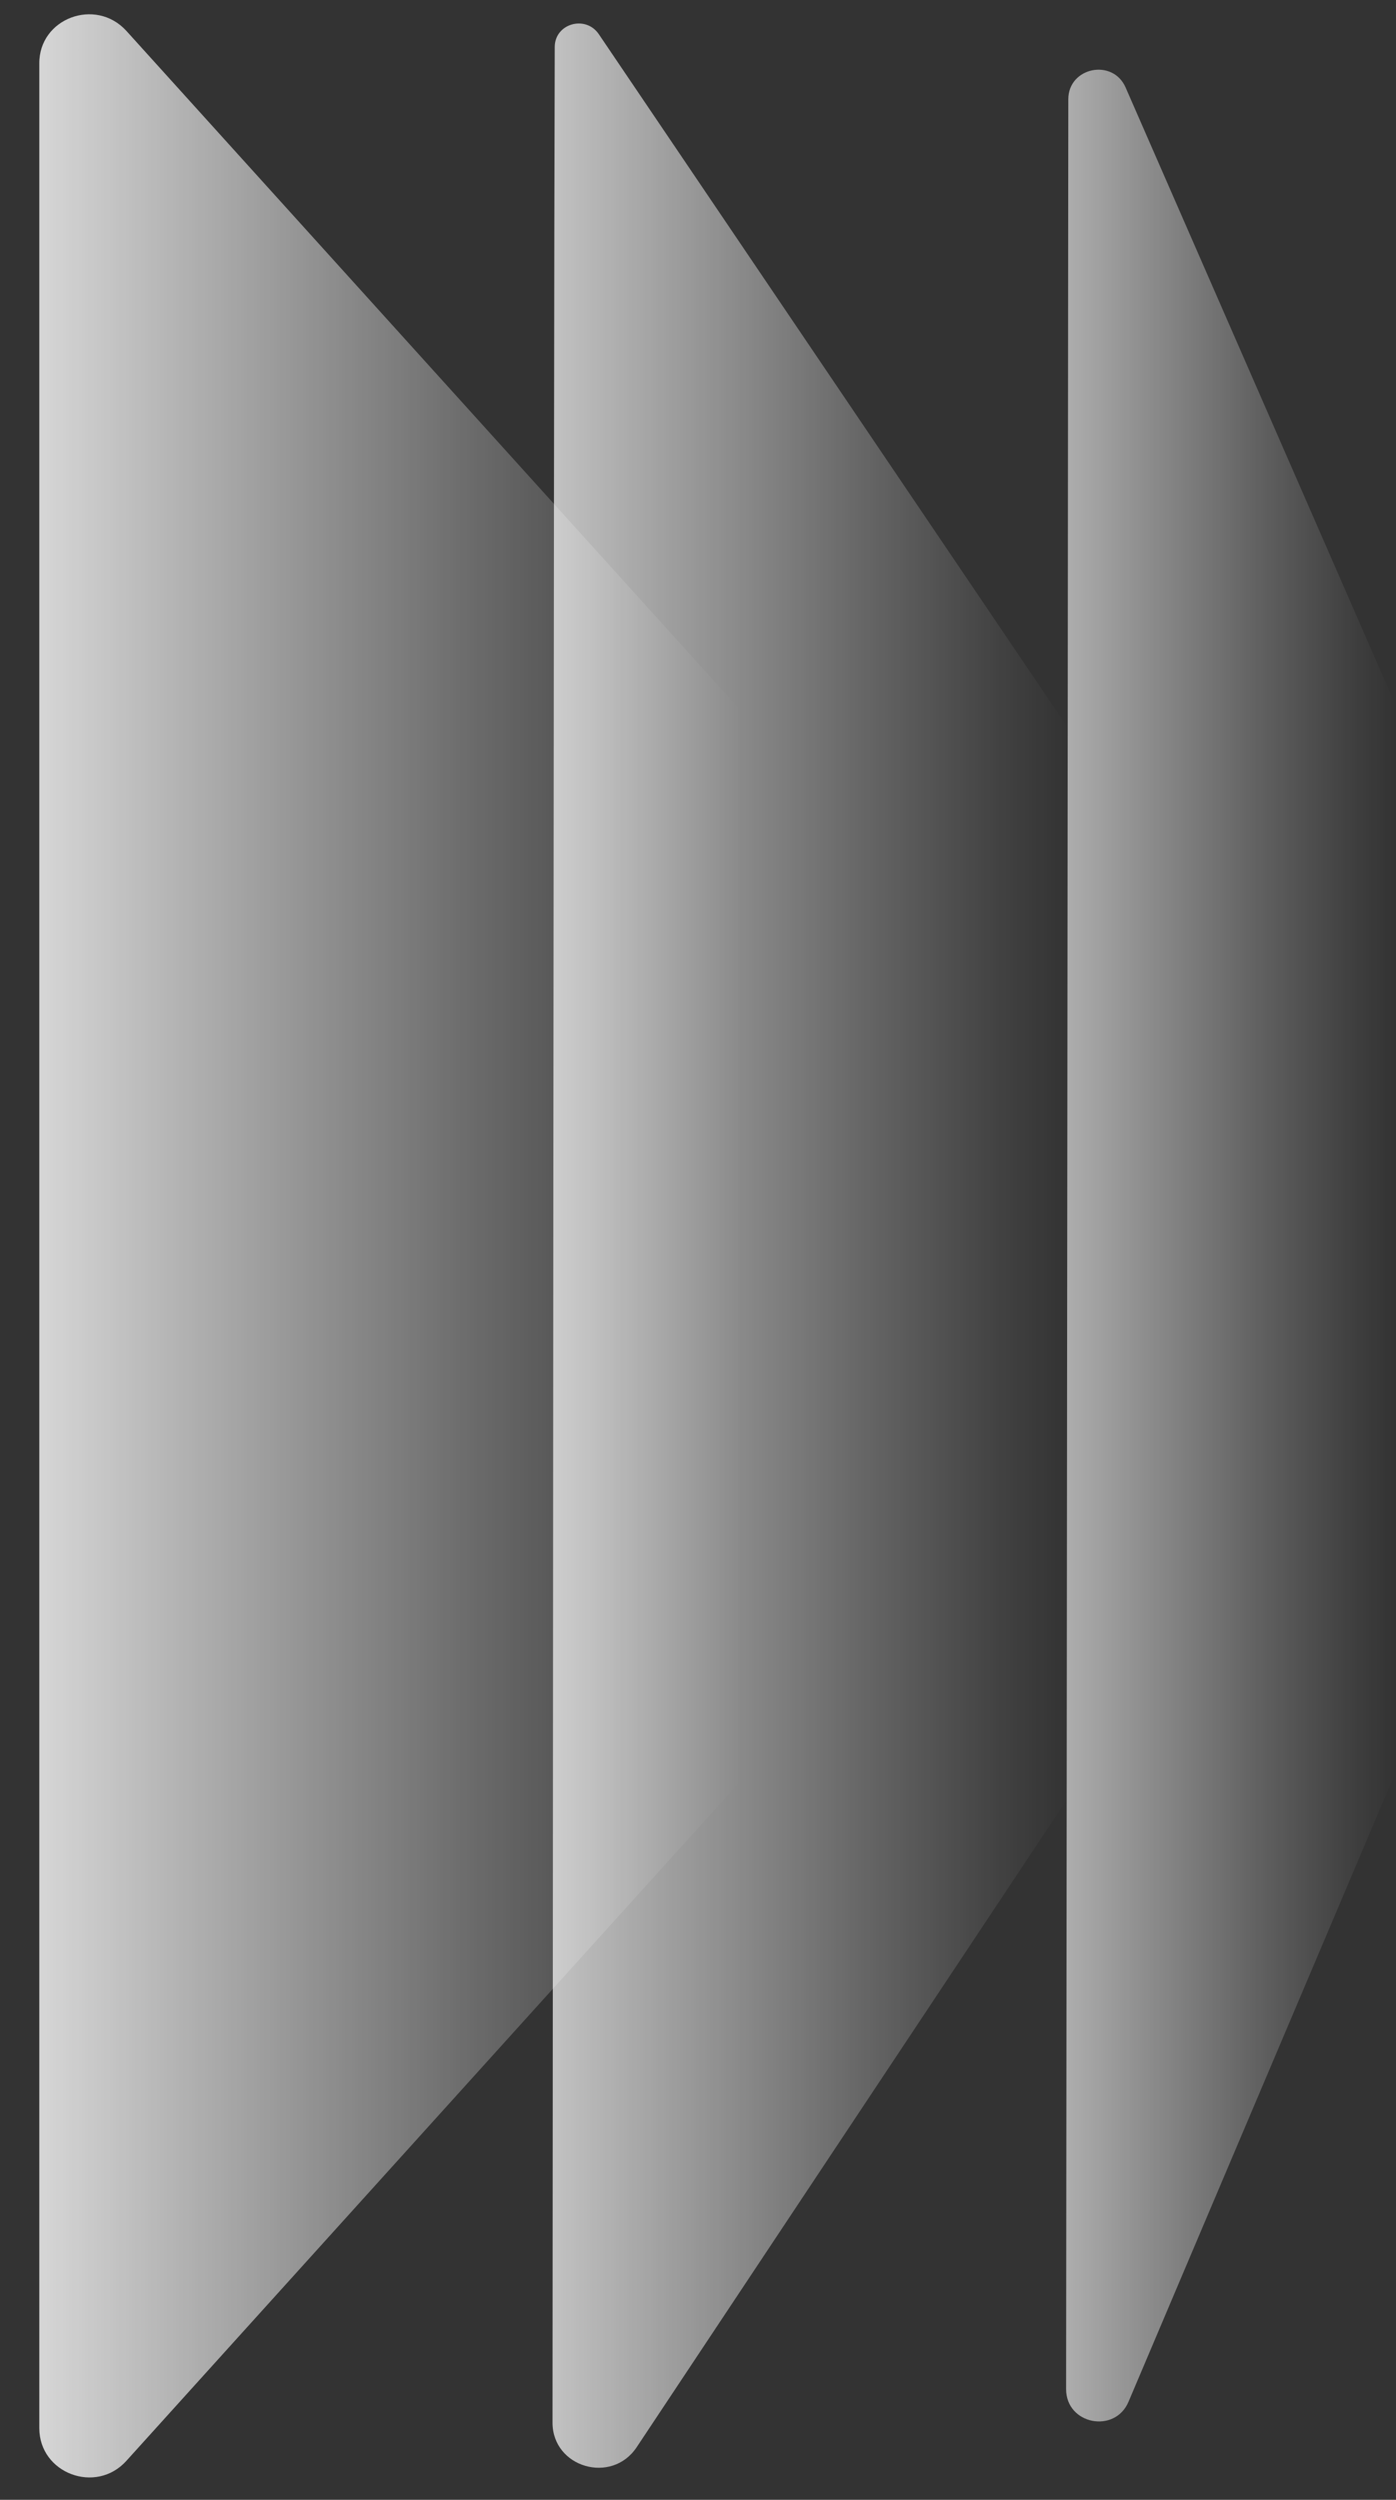 <?xml version="1.0" encoding="utf-8"?>
<!-- Generator: Adobe Illustrator 26.2.1, SVG Export Plug-In . SVG Version: 6.00 Build 0)  -->
<svg version="1.1" id="Calque_1" xmlns="http://www.w3.org/2000/svg" xmlns:xlink="http://www.w3.org/1999/xlink" x="0px" y="0px"
	 viewBox="0 0 38 68" style="enable-background:new 0 0 38 68;" xml:space="preserve">
<rect x="0" y="0" width="38" height="68" fill="#333333" stroke="none"/>
<style type="text/css">
	.st0{opacity:0.8;fill:url(#SVGID_1_);enable-background:new    ;}
	.st1{opacity:0.7;fill:url(#SVGID_00000016062979543863189940000014935971873932999828_);enable-background:new    ;}
	.st2{opacity:0.6;fill:url(#SVGID_00000060711605336231912570000012255435105483202956_);enable-background:new    ;}
</style>
<linearGradient id="SVGID_1_" gradientUnits="userSpaceOnUse" x1="20.153" y1="736.114" x2="1.065" y2="736.114" gradientTransform="matrix(1 0 0 -1 0 770)">
	<stop  offset="0" style="stop-color:#FFFFFF;stop-opacity:0"/>
	<stop  offset="0.13" style="stop-color:#FFFFFF;stop-opacity:0.1"/>
	<stop  offset="0.4" style="stop-color:#FFFFFF;stop-opacity:0.36"/>
	<stop  offset="0.78" style="stop-color:#FFFFFF;stop-opacity:0.76"/>
	<stop  offset="1" style="stop-color:#FFFFFF"/>
</linearGradient>
<path class="st0" d="M3.44,0.84l16.69,18.45l0.03,0.07v29.05l-0.03,0.07L3.44,66.94c-0.83,0.92-2.37,0.34-2.37-0.89V1.73
	C1.06,0.5,2.6-0.08,3.44,0.84z"/>
<linearGradient id="SVGID_00000076603281123201242300000008175195466360646826_" gradientUnits="userSpaceOnUse" x1="29.066" y1="736.112" x2="15.043" y2="736.112" gradientTransform="matrix(1 0 0 -1 0 770)">
	<stop  offset="0" style="stop-color:#FFFFFF;stop-opacity:0"/>
	<stop  offset="0.13" style="stop-color:#FFFFFF;stop-opacity:0.1"/>
	<stop  offset="0.4" style="stop-color:#FFFFFF;stop-opacity:0.36"/>
	<stop  offset="0.78" style="stop-color:#FFFFFF;stop-opacity:0.76"/>
	<stop  offset="1" style="stop-color:#FFFFFF"/>
</linearGradient>
<path style="opacity:0.7;fill:url(#SVGID_00000076603281123201242300000008175195466360646826_);enable-background:new    ;" d="
	M29.05,19.77l0.01,0.05v29.07l-0.01,0.05L17.33,66.57c-0.68,1.02-2.29,0.55-2.29-0.67c0.01-13.29,0.03-54.79,0.06-64.62
	c0-0.64,0.84-0.88,1.2-0.35L29.05,19.77L29.05,19.77z"/>
<linearGradient id="SVGID_00000152252968507095870910000006400019648223469972_" gradientUnits="userSpaceOnUse" x1="37.973" y1="736.114" x2="29.023" y2="736.114" gradientTransform="matrix(1 0 0 -1 0 770)">
	<stop  offset="0" style="stop-color:#FFFFFF;stop-opacity:0"/>
	<stop  offset="0.13" style="stop-color:#FFFFFF;stop-opacity:0.1"/>
	<stop  offset="0.4" style="stop-color:#FFFFFF;stop-opacity:0.36"/>
	<stop  offset="0.78" style="stop-color:#FFFFFF;stop-opacity:0.76"/>
	<stop  offset="1" style="stop-color:#FFFFFF"/>
</linearGradient>
<path style="opacity:0.6;fill:url(#SVGID_00000152252968507095870910000006400019648223469972_);enable-background:new    ;" d="
	M30.64,2.38l7.33,16.76v29.11l-7.25,17.08c-0.37,0.88-1.7,0.62-1.7-0.34L29.08,2.7C29.08,1.83,30.29,1.58,30.64,2.38L30.64,2.38z"/>
</svg>
